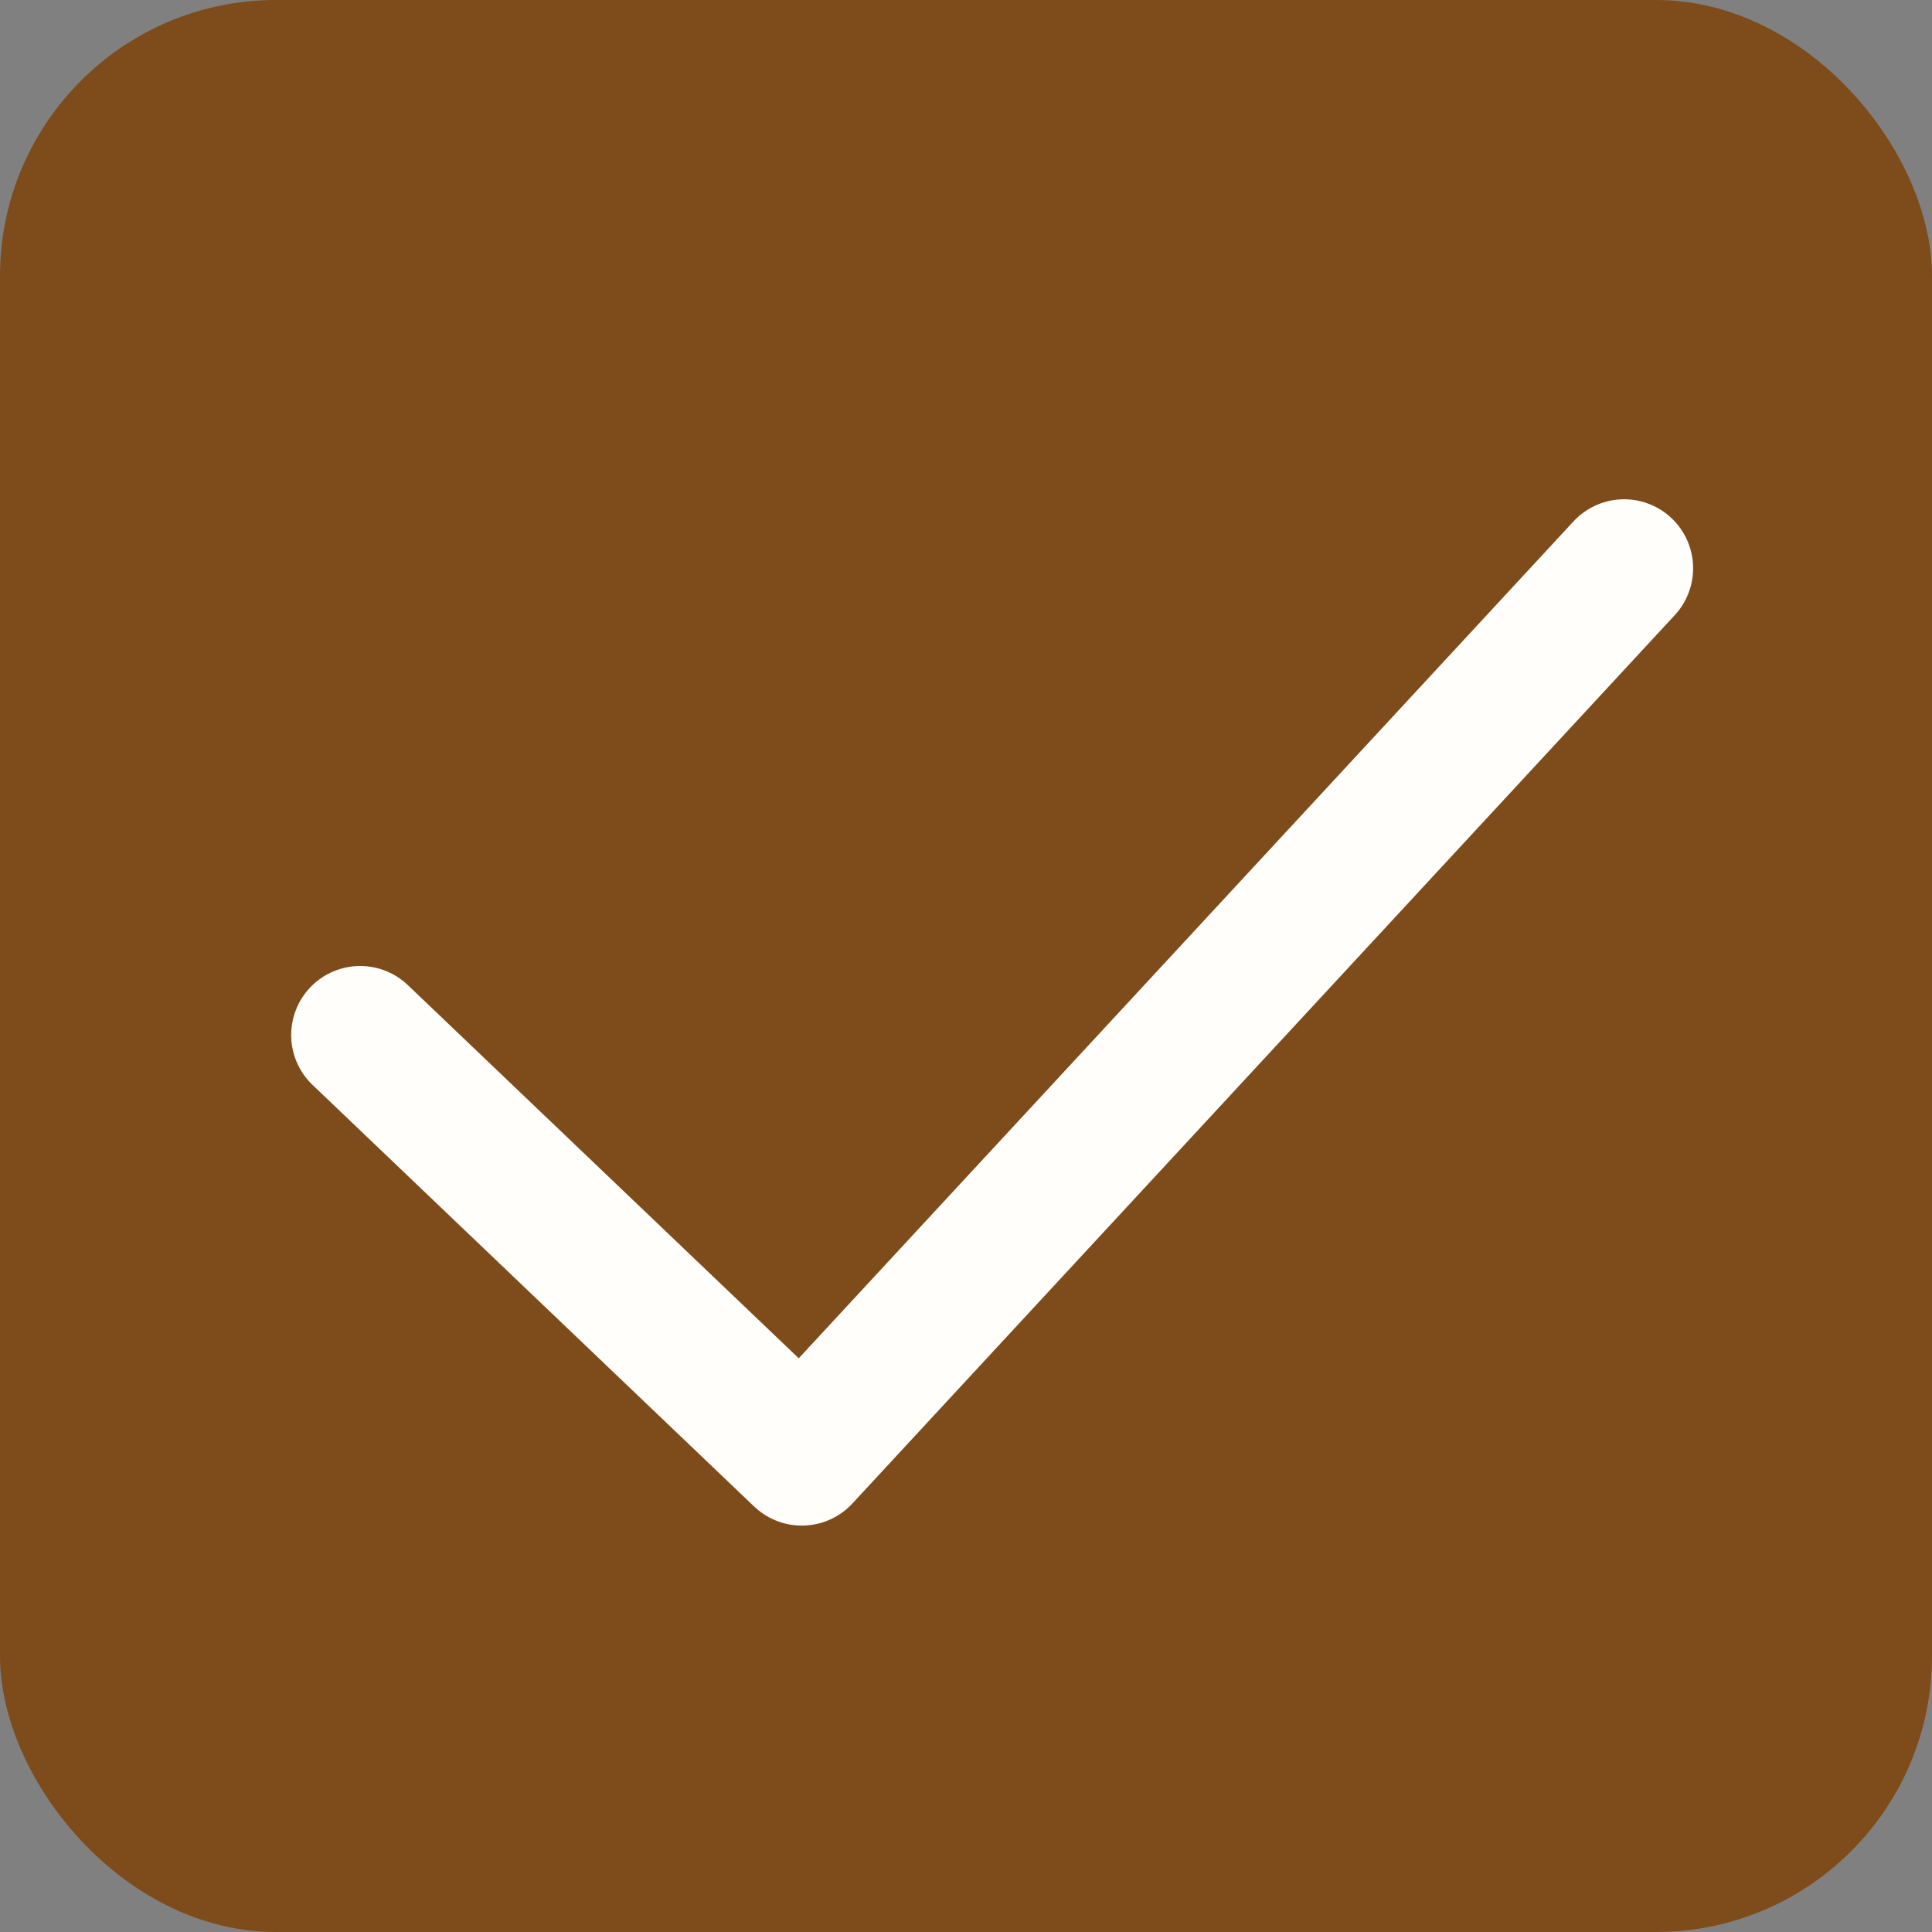 <svg xmlns="http://www.w3.org/2000/svg" width="14" height="14" viewBox="0 0 14 14"><rect x="0" y="0" width="14" height="14" fill="#808080" stroke="none"/><defs><style>.a{fill:#7e4c1b;}.b{fill:none;stroke:#fffefb;stroke-linecap:round;stroke-linejoin:round;}</style></defs><rect class="a" width="14" height="14" rx="2"/><path class="b" d="M532.589,340.5l3.2,3.055,5.959-6.437" transform="translate(-529.979 -333)"/></svg>